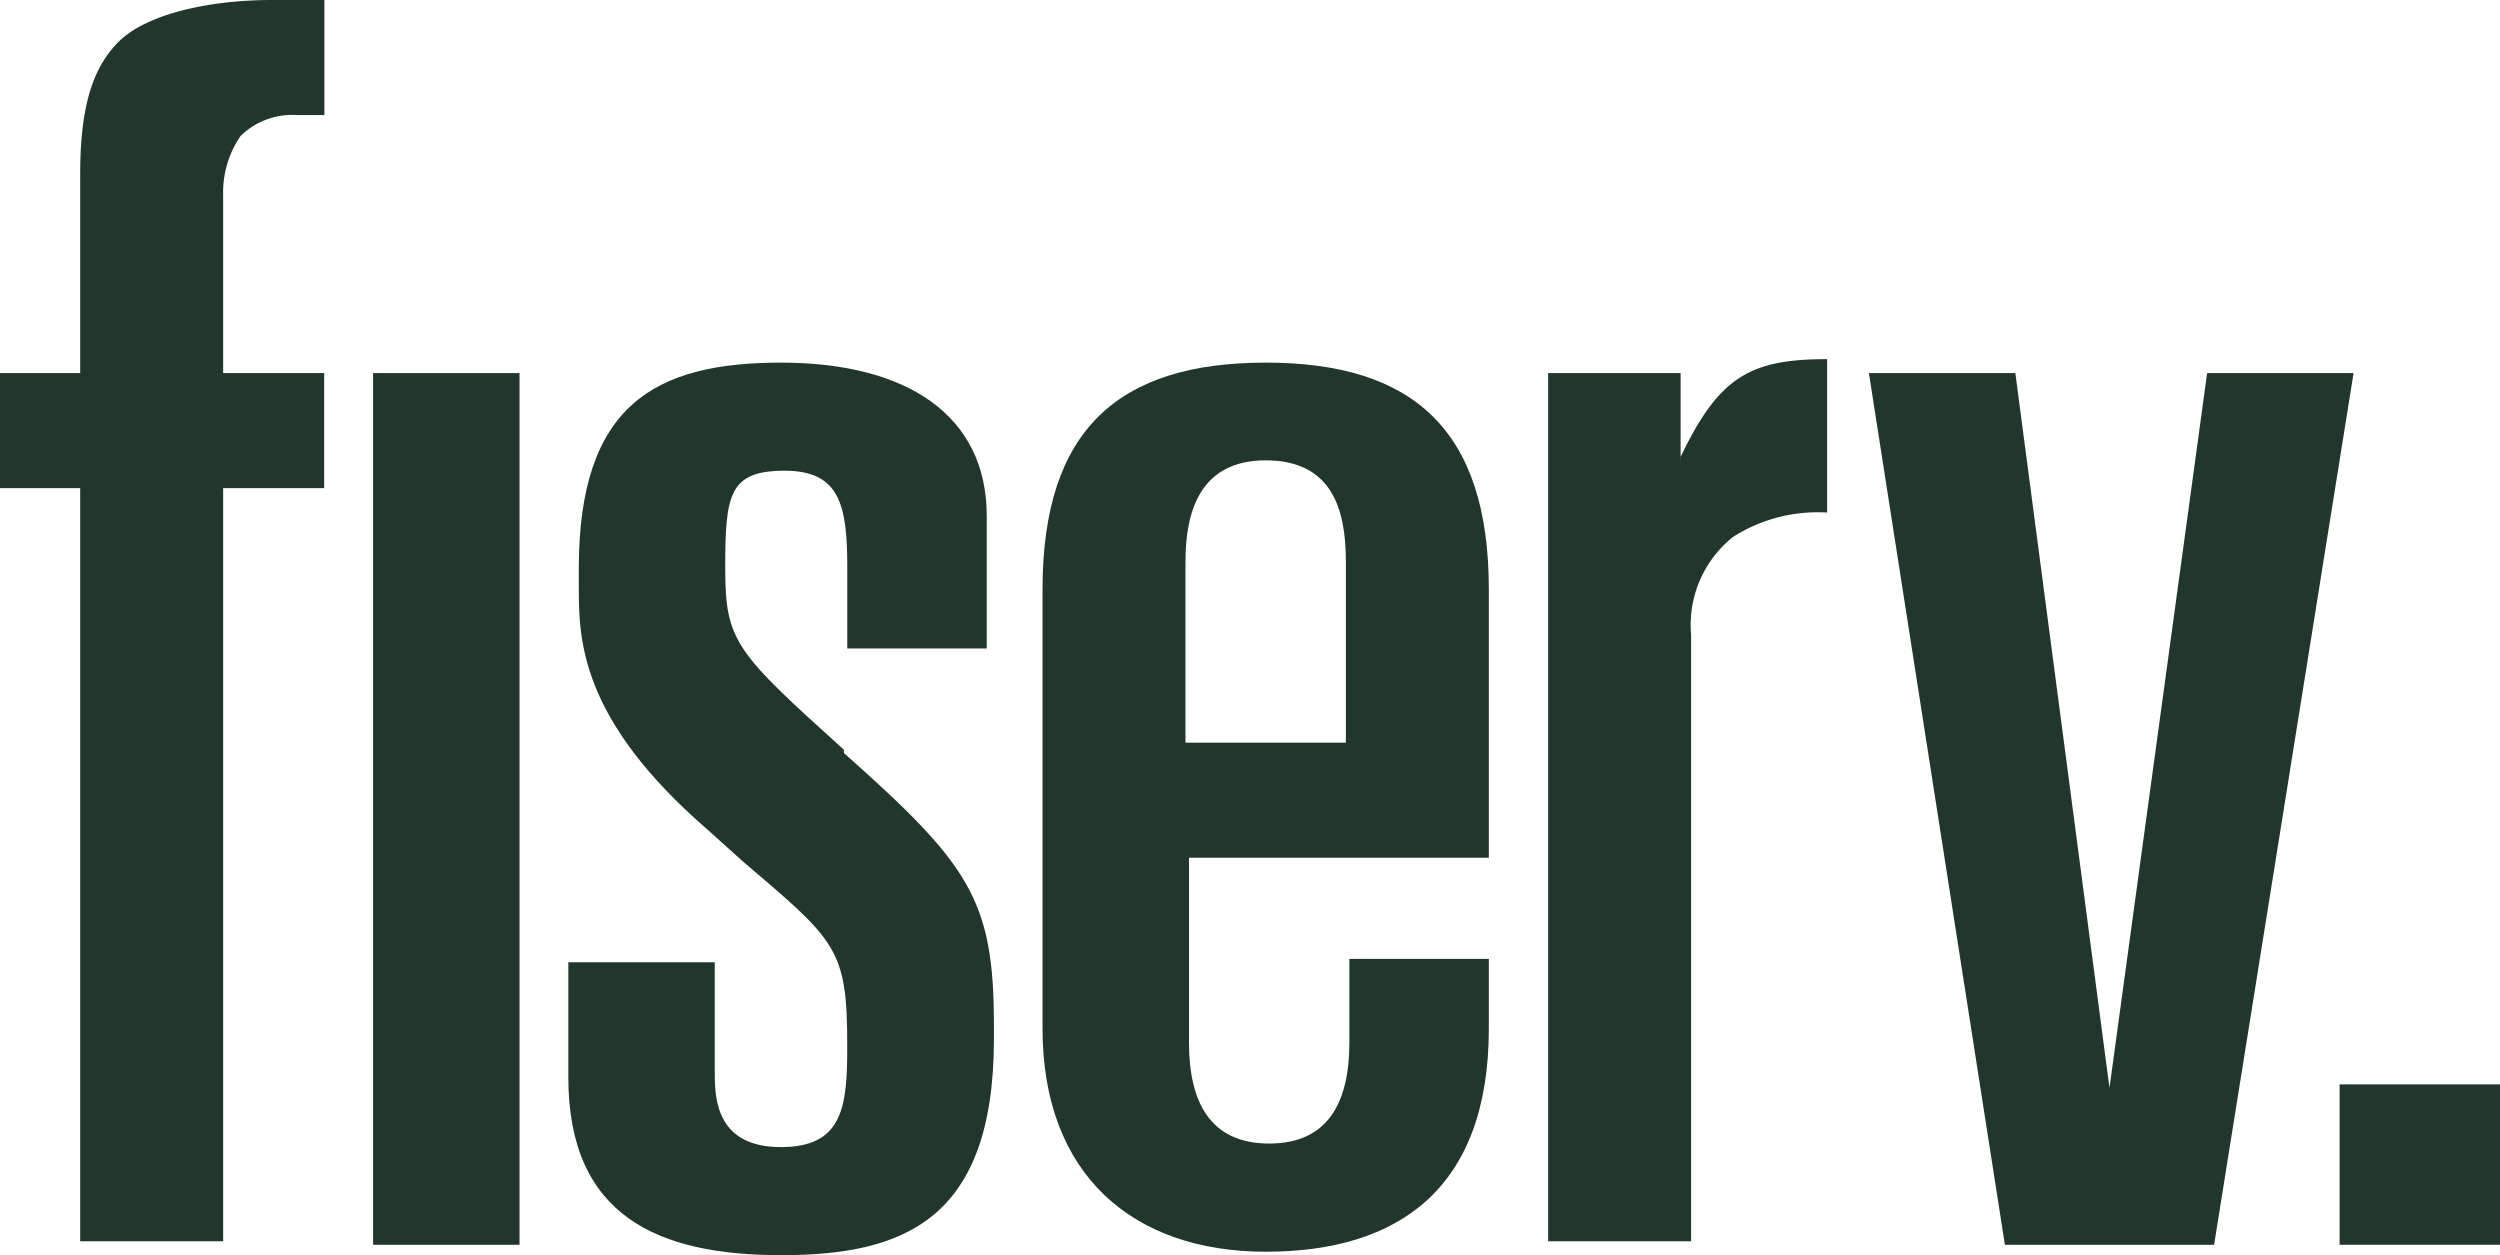 <?xml version="1.0" encoding="UTF-8"?> <svg xmlns="http://www.w3.org/2000/svg" id="fiserv-logo-orange-ff6600" width="116.313" height="58.4" viewBox="0 0 116.313 58.4"><rect id="Rectangle_2" data-name="Rectangle 2" width="7.462" height="7.462" transform="translate(108.851 50.451)" fill="#22372c"></rect><path id="Path_54" data-name="Path 54" d="M60.413,10.7l4.38,33.256L69.336,10.7h6.813L69.66,51.256H59.927L53.6,10.7Z" transform="translate(33.351 6.658)" fill="#22372c"></path><path id="Path_55" data-name="Path 55" d="M3.731,17.358H0v5.353H3.731v35.04h6.651V22.711h4.7V17.358h-4.7V9.084a4.64,4.64,0,0,1,.811-2.758,3.425,3.425,0,0,1,2.6-.973h1.3V0H12.653c-2.92,0-5.84.649-7.138,1.947S3.731,5.191,3.731,8.111v9.247h0Z" fill="#22372c"></path><rect id="Rectangle_3" data-name="Rectangle 3" width="6.813" height="40.556" transform="translate(17.358 17.358)" fill="#22372c"></rect><path id="Path_56" data-name="Path 56" d="M36.551,33.436H50.664V20.944c0-7.462-3.569-10.544-10.382-10.544S29.9,13.482,29.9,20.944v20.44c0,6.813,4.218,10.382,10.382,10.382s10.382-2.92,10.382-10.382V38.14H44.176v3.893c0,2.758-.973,4.7-3.731,4.7s-3.731-1.947-3.731-4.7v-8.76Zm0-13.789c0-2.271.649-4.7,3.731-4.7s3.731,2.271,3.731,4.7v8.436H36.551V19.647h0Z" transform="translate(18.604 6.471)" fill="#22372c"></path><path id="Path_57" data-name="Path 57" d="M29.116,28.407c-5.029-4.542-5.516-5.029-5.516-8.436s.162-4.542,2.758-4.542,2.92,1.622,2.92,4.542V23.7h6.489V17.538c0-4.7-3.731-7.138-9.571-7.138s-9.409,1.947-9.409,9.571v.811c0,2.433,0,6.164,6,11.356l1.622,1.46c4.38,3.731,4.867,4.056,4.867,8.6,0,2.758-.162,4.7-3.082,4.7s-3.082-2.109-3.082-3.407V38.3H16.3v5.353c0,6.489,4.218,8.273,9.9,8.273s9.9-1.622,9.9-10.058v-.649c0-5.84-1.136-7.462-6.976-12.653h0Z" transform="translate(10.142 6.471)" fill="#22372c"></path><path id="Path_58" data-name="Path 58" d="M50.564,15.167V10.949H44.4V51.342h6.651V23.116A5.242,5.242,0,0,1,53,18.573a7.343,7.343,0,0,1,4.38-1.136V10.3c-3.569,0-5.029.811-6.813,4.542h0Z" transform="translate(27.627 6.409)" fill="#22372c"></path></svg> 